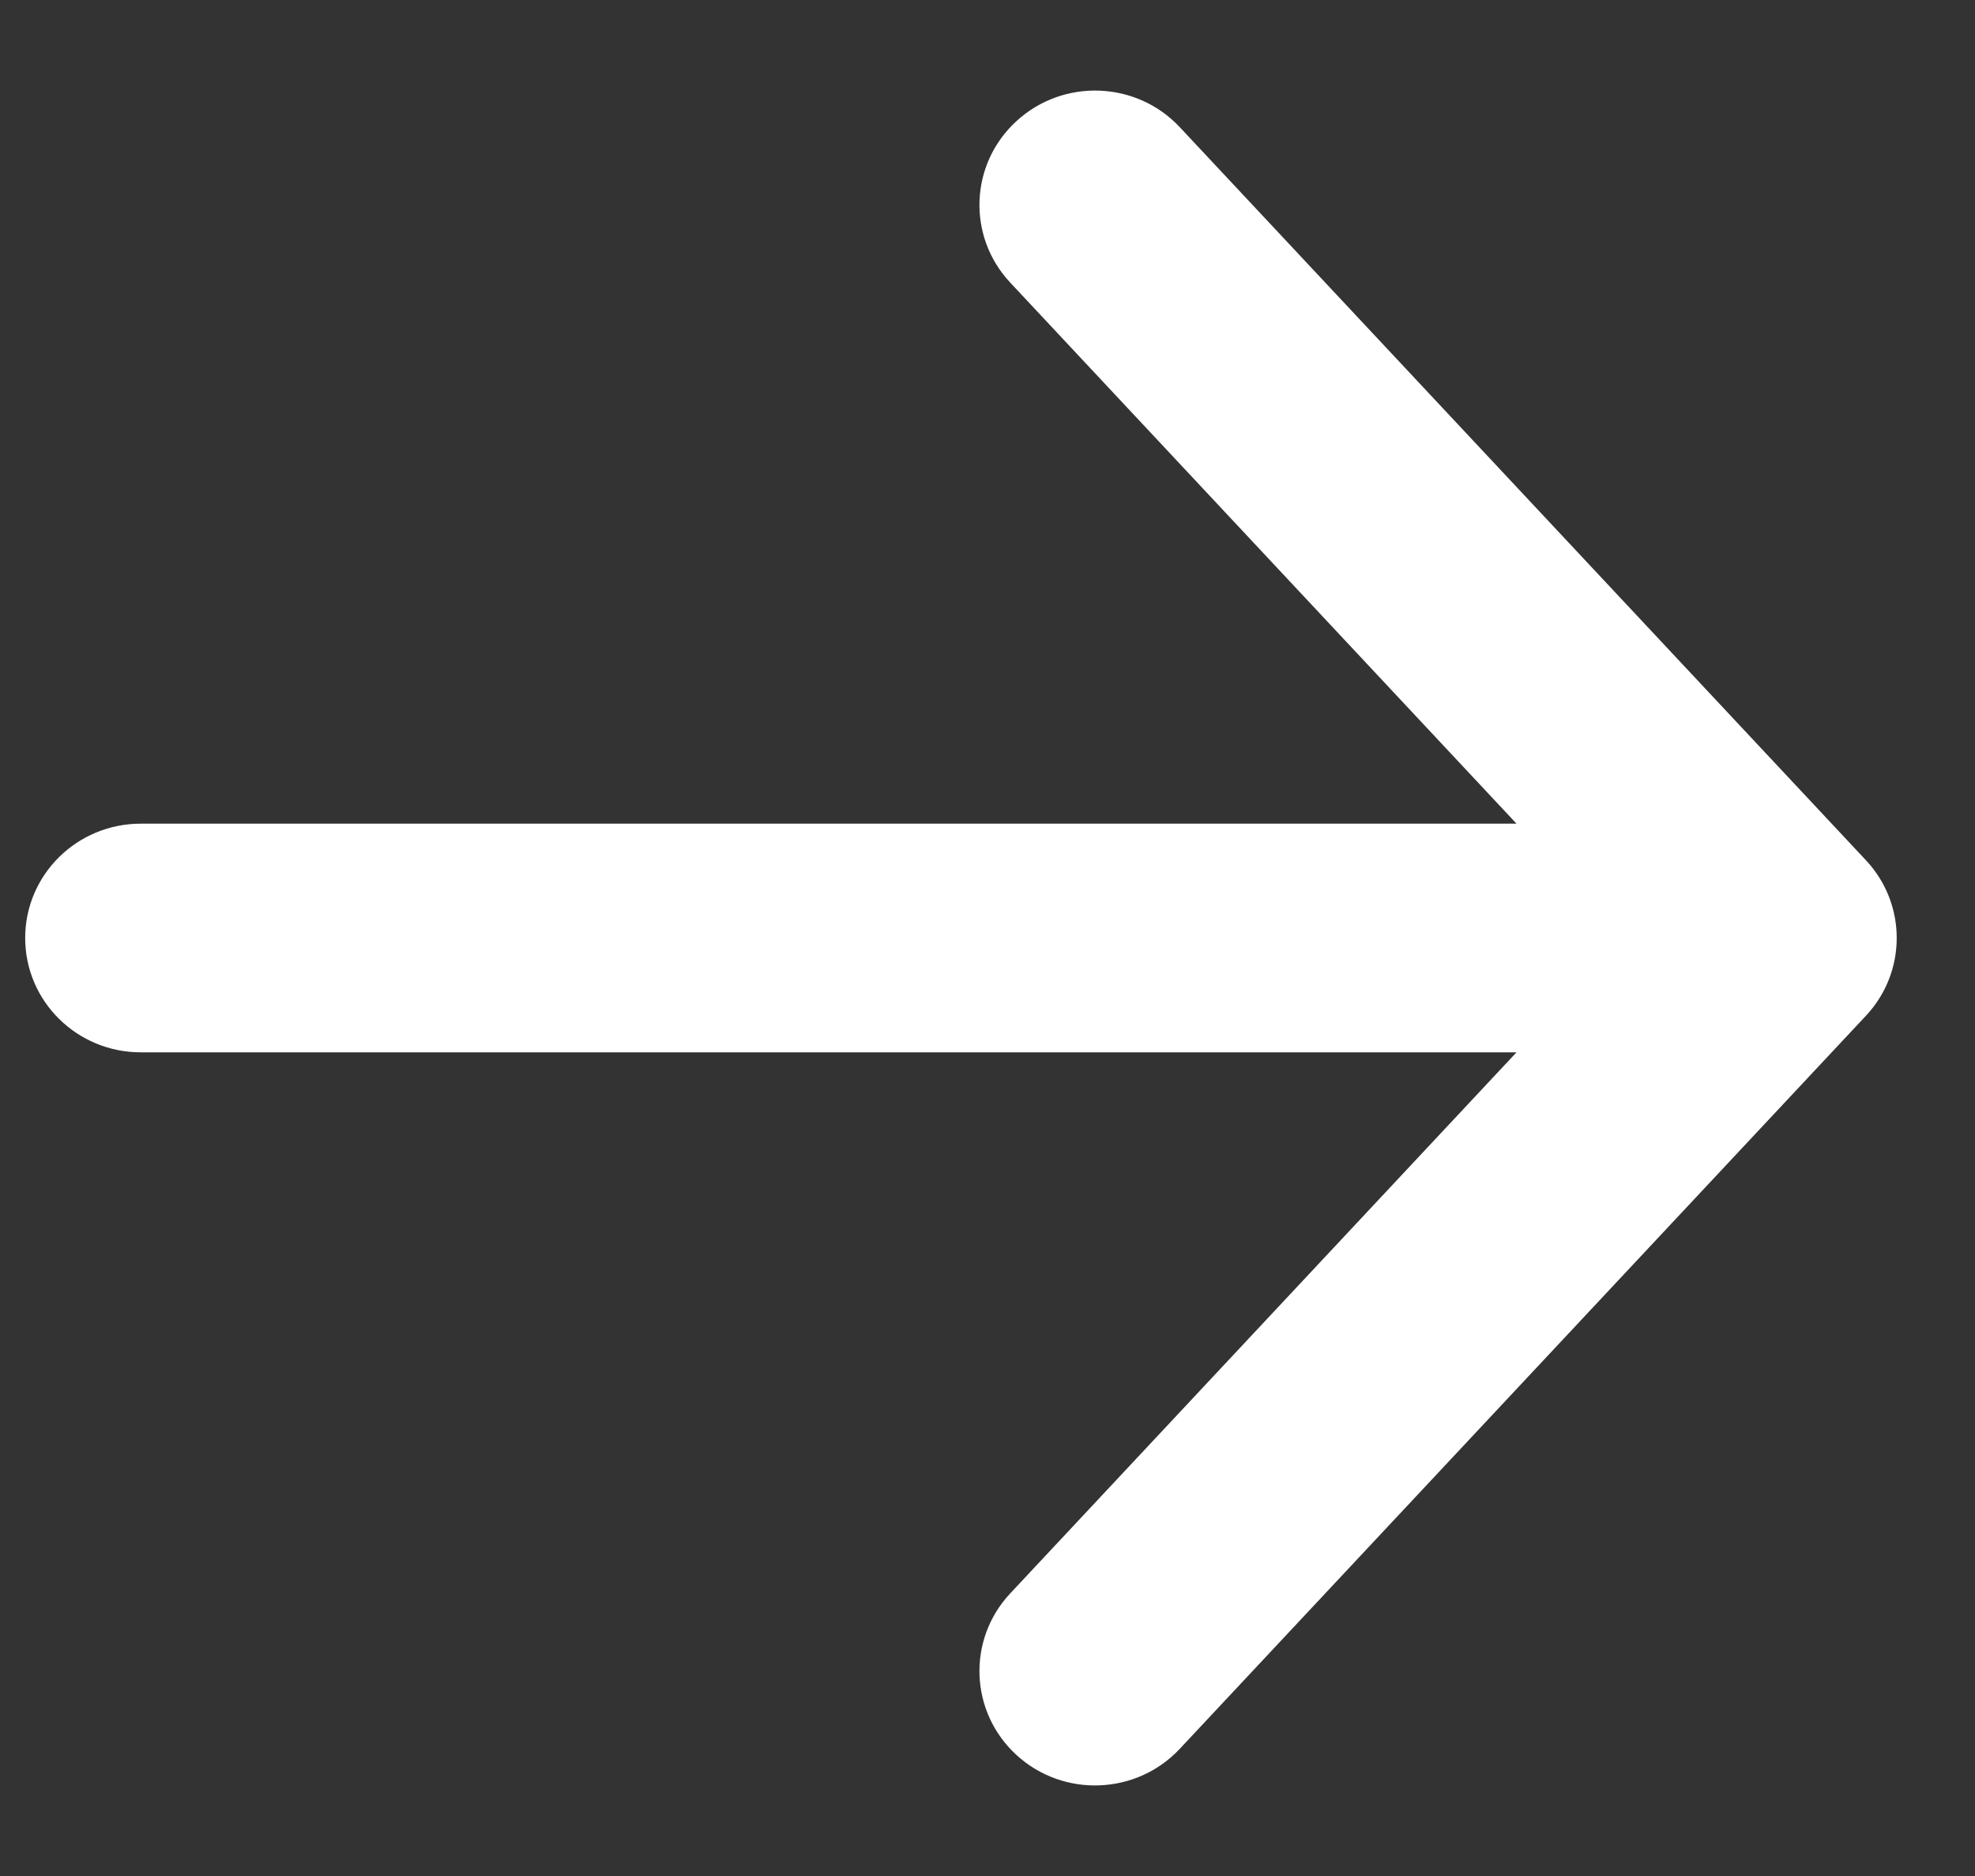 <svg width="20" height="19" viewBox="0 0 20 19" fill="none" xmlns="http://www.w3.org/2000/svg">
<rect x="0" y="0" width="20" height="19" fill="#333333" stroke="none"/>
<path fill-rule="evenodd" clip-rule="evenodd" d="M15.357 10.658H1.426C0.779 10.658 0.255 10.14 0.255 9.5C0.255 8.86 0.779 8.342 1.426 8.342H15.357L10.23 2.862C9.791 2.393 9.819 1.66 10.294 1.226C10.768 0.791 11.509 0.819 11.948 1.289L18.896 8.713C19.311 9.157 19.311 9.843 18.896 10.287L11.948 17.711C11.509 18.181 10.768 18.209 10.294 17.775C9.819 17.34 9.791 16.607 10.23 16.138L15.357 10.658Z" fill="white"/>
</svg>
